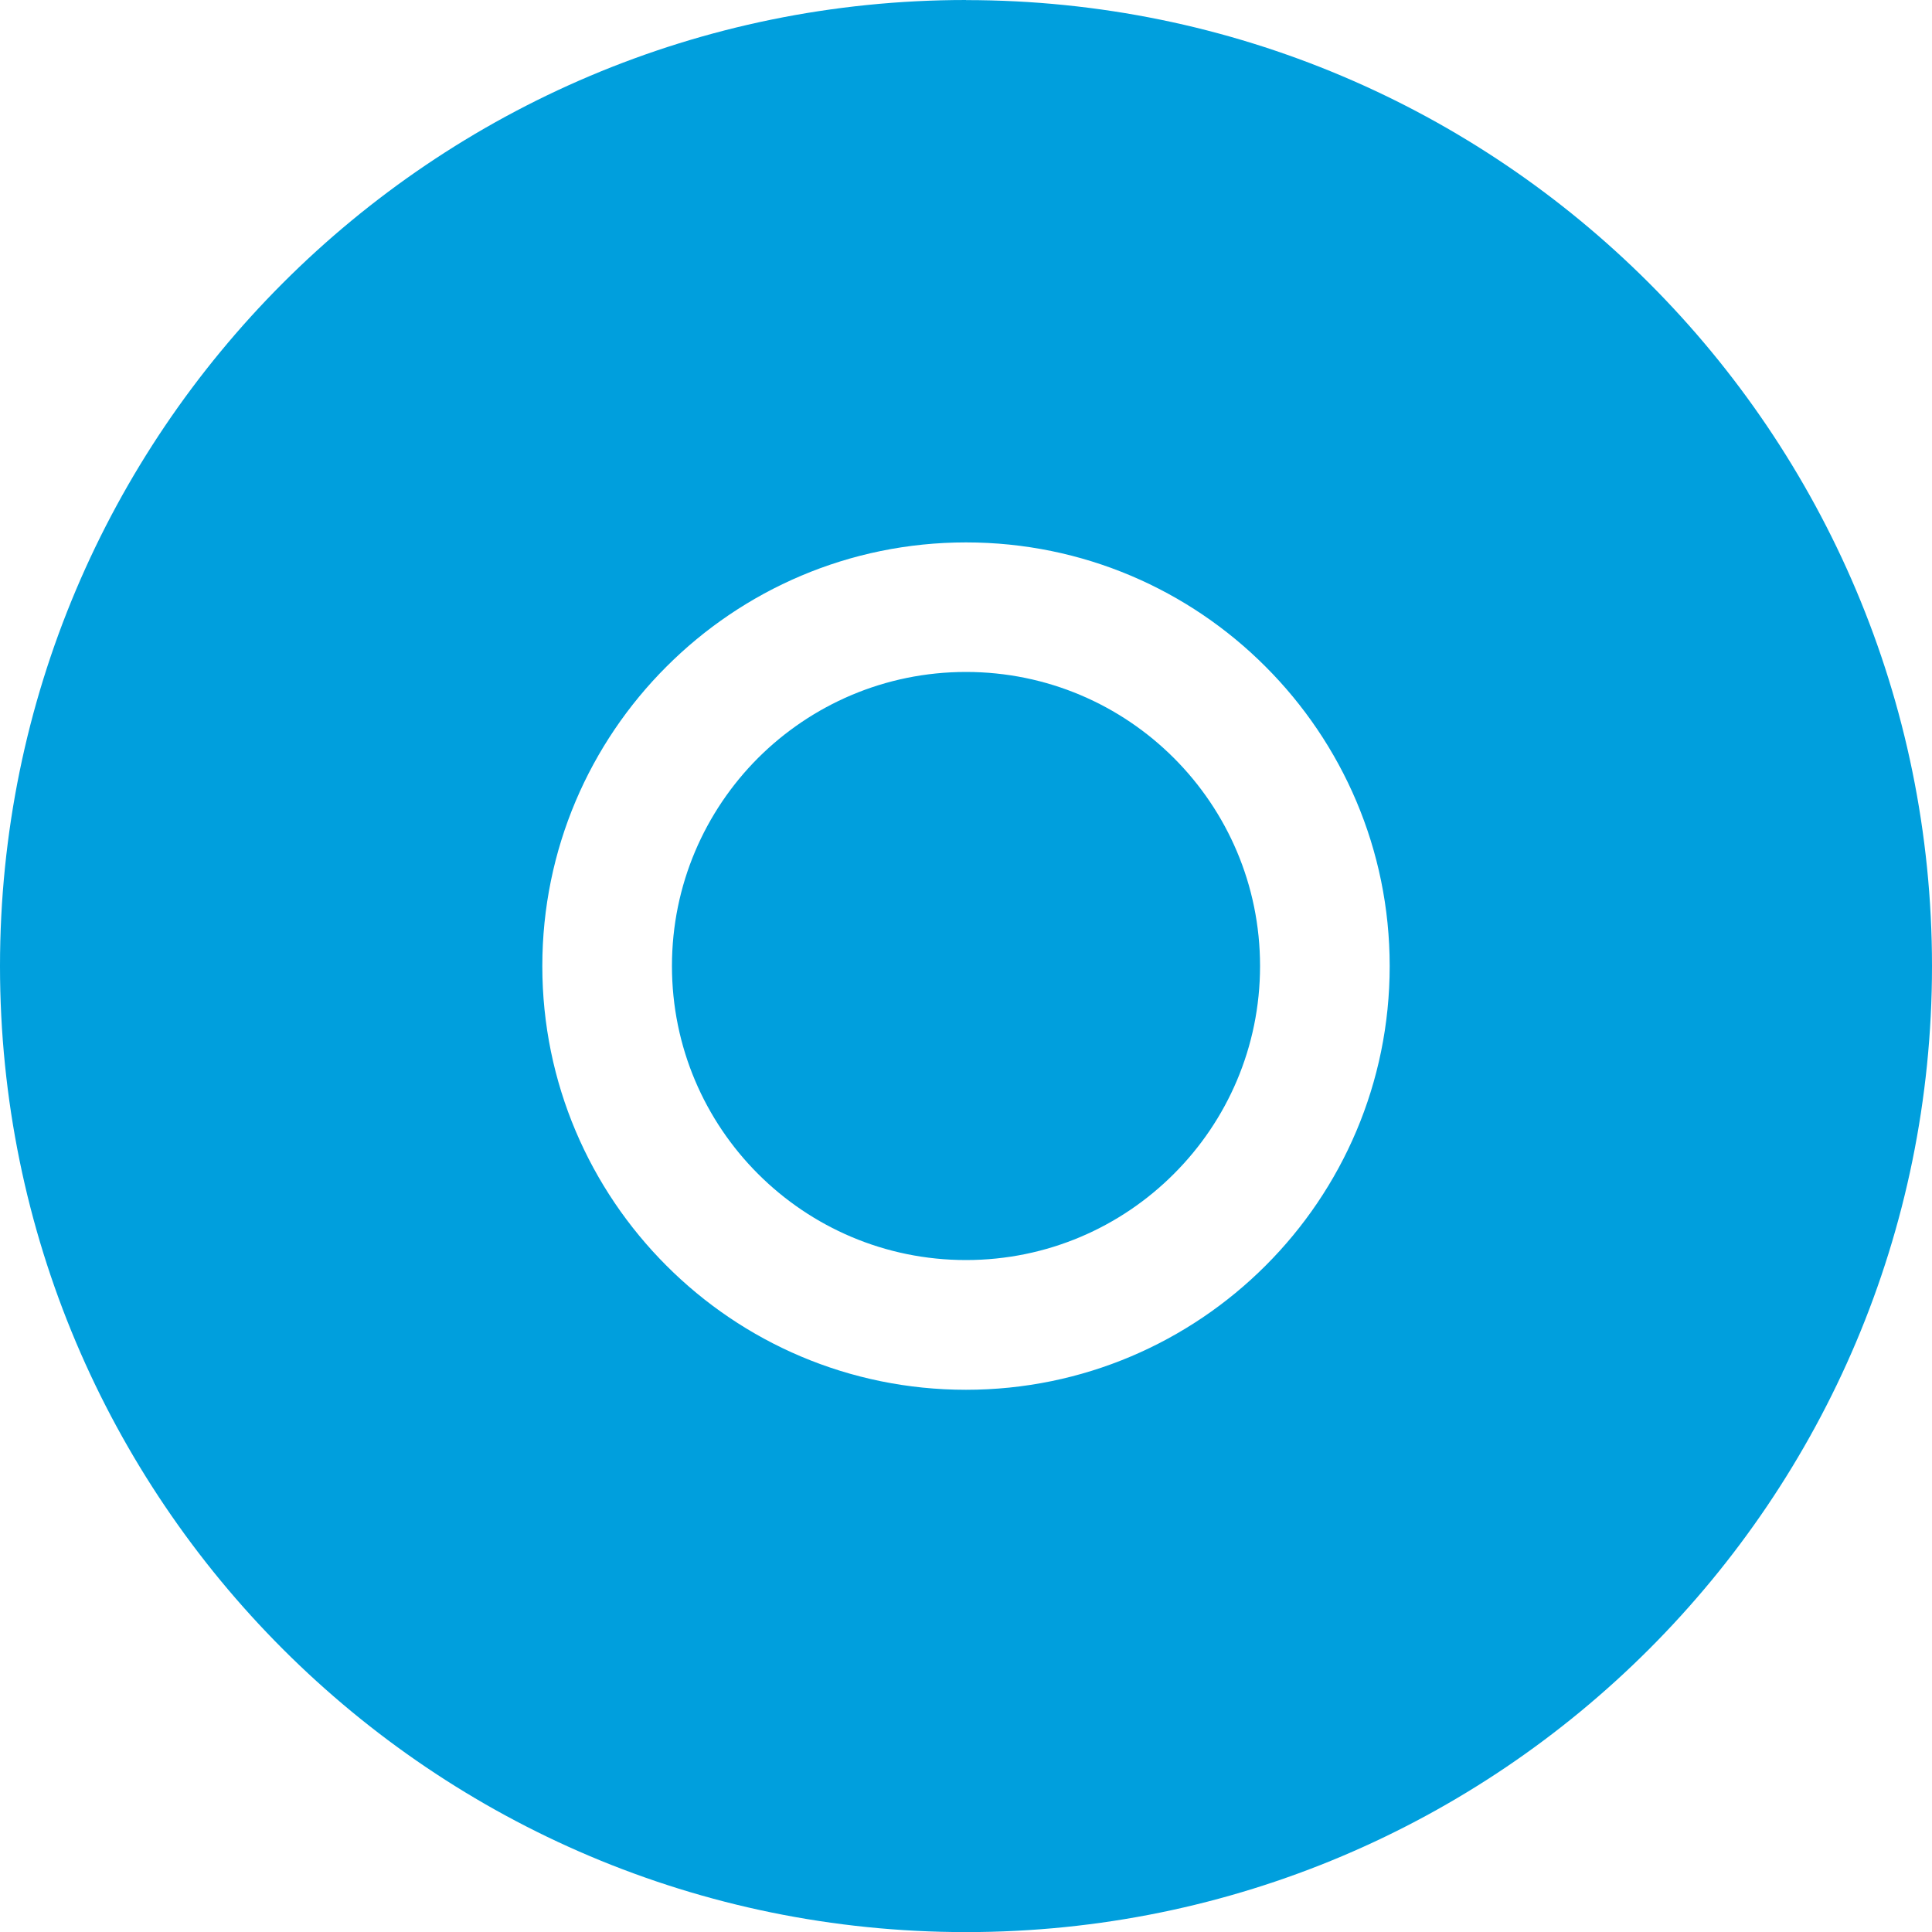 <svg width="20" height="20" viewBox="0 0 20 20" fill="none" xmlns="http://www.w3.org/2000/svg">
<path fill-rule="evenodd" clip-rule="evenodd" d="M12.152 7.847C11.602 7.297 10.841 6.956 10 6.956C9.159 6.956 8.398 7.297 7.847 7.847C7.297 8.398 6.956 9.159 6.956 10C6.956 10.841 7.297 11.602 7.847 12.152C8.398 12.703 9.159 13.044 10 13.044C10.841 13.044 11.602 12.703 12.152 12.152C12.703 11.602 13.044 10.841 13.044 10C13.044 9.159 12.703 8.398 12.152 7.847ZM10 5.615C11.211 5.615 12.308 6.106 13.101 6.901C13.894 7.694 14.386 8.79 14.386 10.001C14.386 11.212 13.895 12.309 13.101 13.102C12.308 13.895 11.211 14.387 10 14.387C8.789 14.387 7.692 13.897 6.899 13.102C6.106 12.309 5.614 11.212 5.614 10.001C5.614 8.79 6.105 7.694 6.899 6.901C7.692 6.107 8.789 5.615 10 5.615ZM10 0.001C15.523 0.001 20 4.479 20 10.001C20 15.524 15.523 20.001 10 20.001C4.477 20.001 0 15.524 0 10.001C0 4.479 4.476 0 10 0V0.001Z" fill="#009FDD"/>
</svg>
